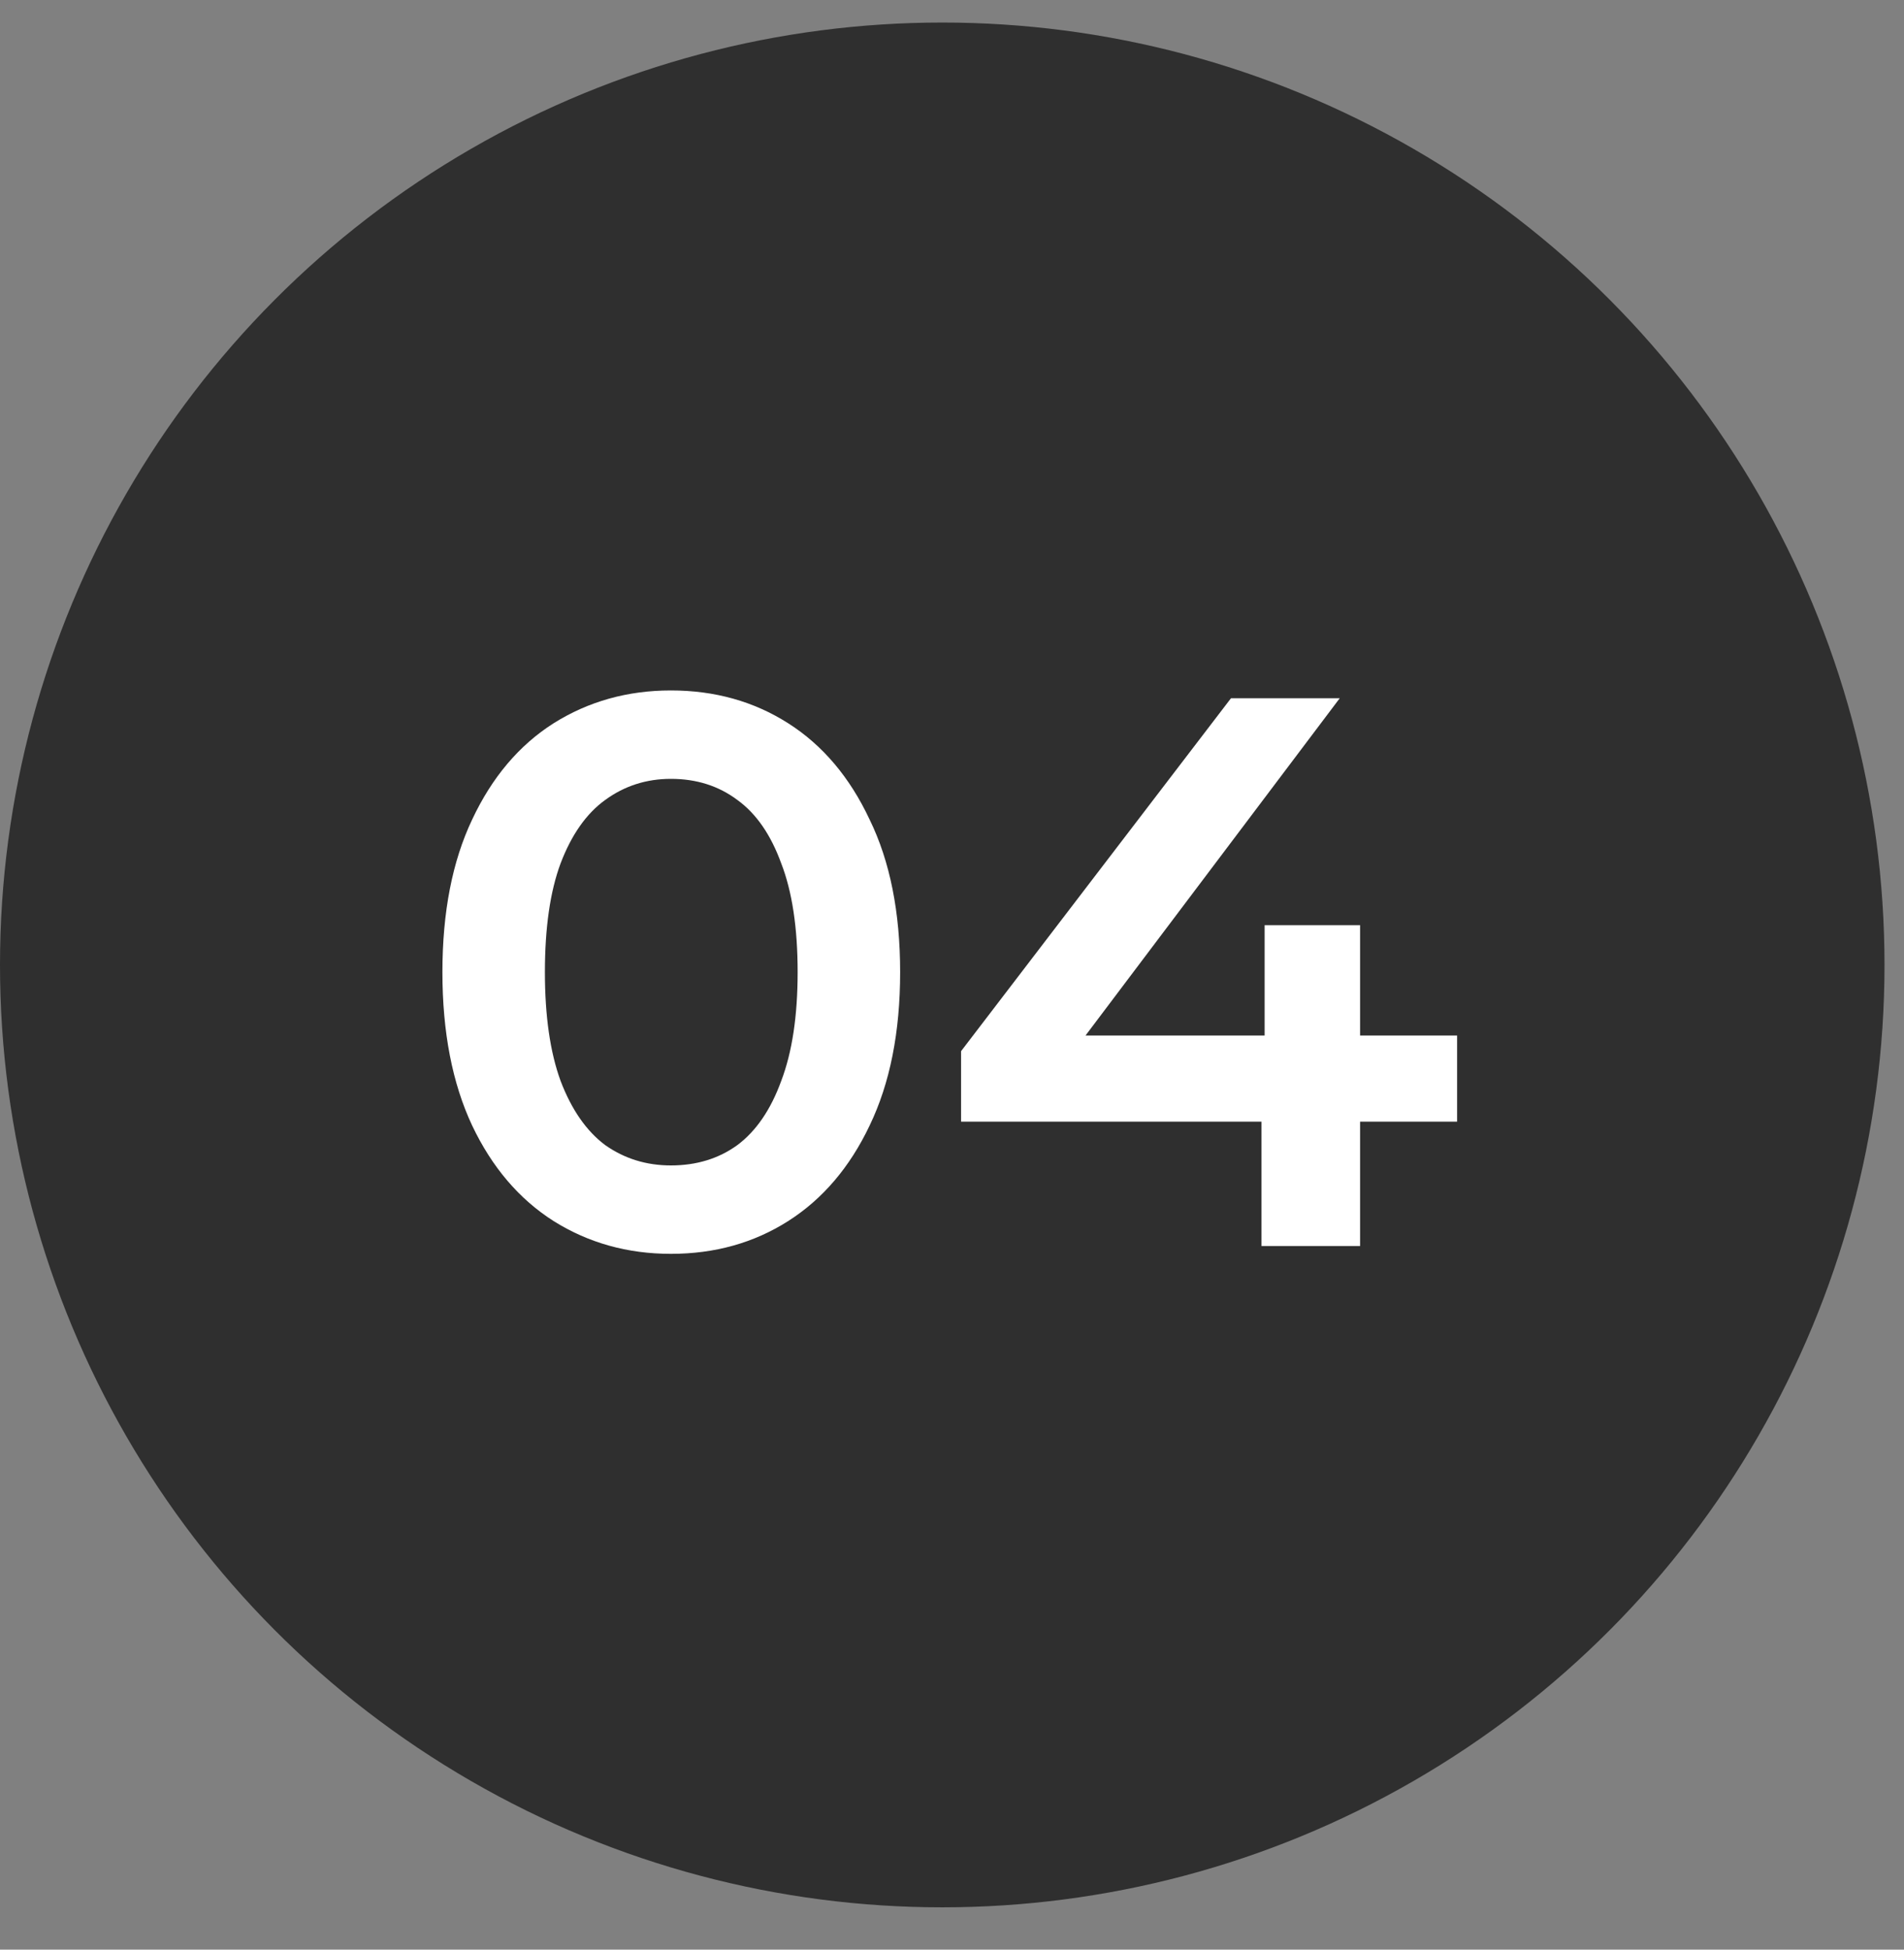 <?xml version="1.0" encoding="UTF-8"?> <svg xmlns="http://www.w3.org/2000/svg" width="42" height="43" viewBox="0 0 42 43" fill="none"><rect x="0" y="0" width="42" height="43" fill="#808080" stroke="none"/> <circle cx="20.785" cy="21.282" r="20.785" fill="#2F2F2F"></circle> <path d="M14.799 27.654C13.844 27.654 12.981 27.413 12.21 26.93C11.451 26.446 10.852 25.744 10.415 24.824C9.978 23.892 9.759 22.764 9.759 21.441C9.759 20.118 9.978 18.996 10.415 18.076C10.852 17.144 11.451 16.436 12.21 15.953C12.981 15.469 13.844 15.228 14.799 15.228C15.766 15.228 16.629 15.469 17.388 15.953C18.147 16.436 18.746 17.144 19.183 18.076C19.632 18.996 19.856 20.118 19.856 21.441C19.856 22.764 19.632 23.892 19.183 24.824C18.746 25.744 18.147 26.446 17.388 26.93C16.629 27.413 15.766 27.654 14.799 27.654ZM14.799 25.704C15.363 25.704 15.852 25.555 16.266 25.255C16.68 24.945 17.003 24.473 17.233 23.84C17.474 23.207 17.595 22.408 17.595 21.441C17.595 20.463 17.474 19.663 17.233 19.042C17.003 18.409 16.68 17.943 16.266 17.644C15.852 17.333 15.363 17.178 14.799 17.178C14.258 17.178 13.775 17.333 13.349 17.644C12.935 17.943 12.607 18.409 12.366 19.042C12.135 19.663 12.02 20.463 12.02 21.441C12.02 22.408 12.135 23.207 12.366 23.84C12.607 24.473 12.935 24.945 13.349 25.255C13.775 25.555 14.258 25.704 14.799 25.704ZM21.2 24.738V23.184L27.154 15.4H29.553L23.685 23.184L22.563 22.839H32.142V24.738H21.2ZM27.827 27.482V24.738L27.896 22.839V20.405H30.002V27.482H27.827Z" fill="white"></path> </svg> 